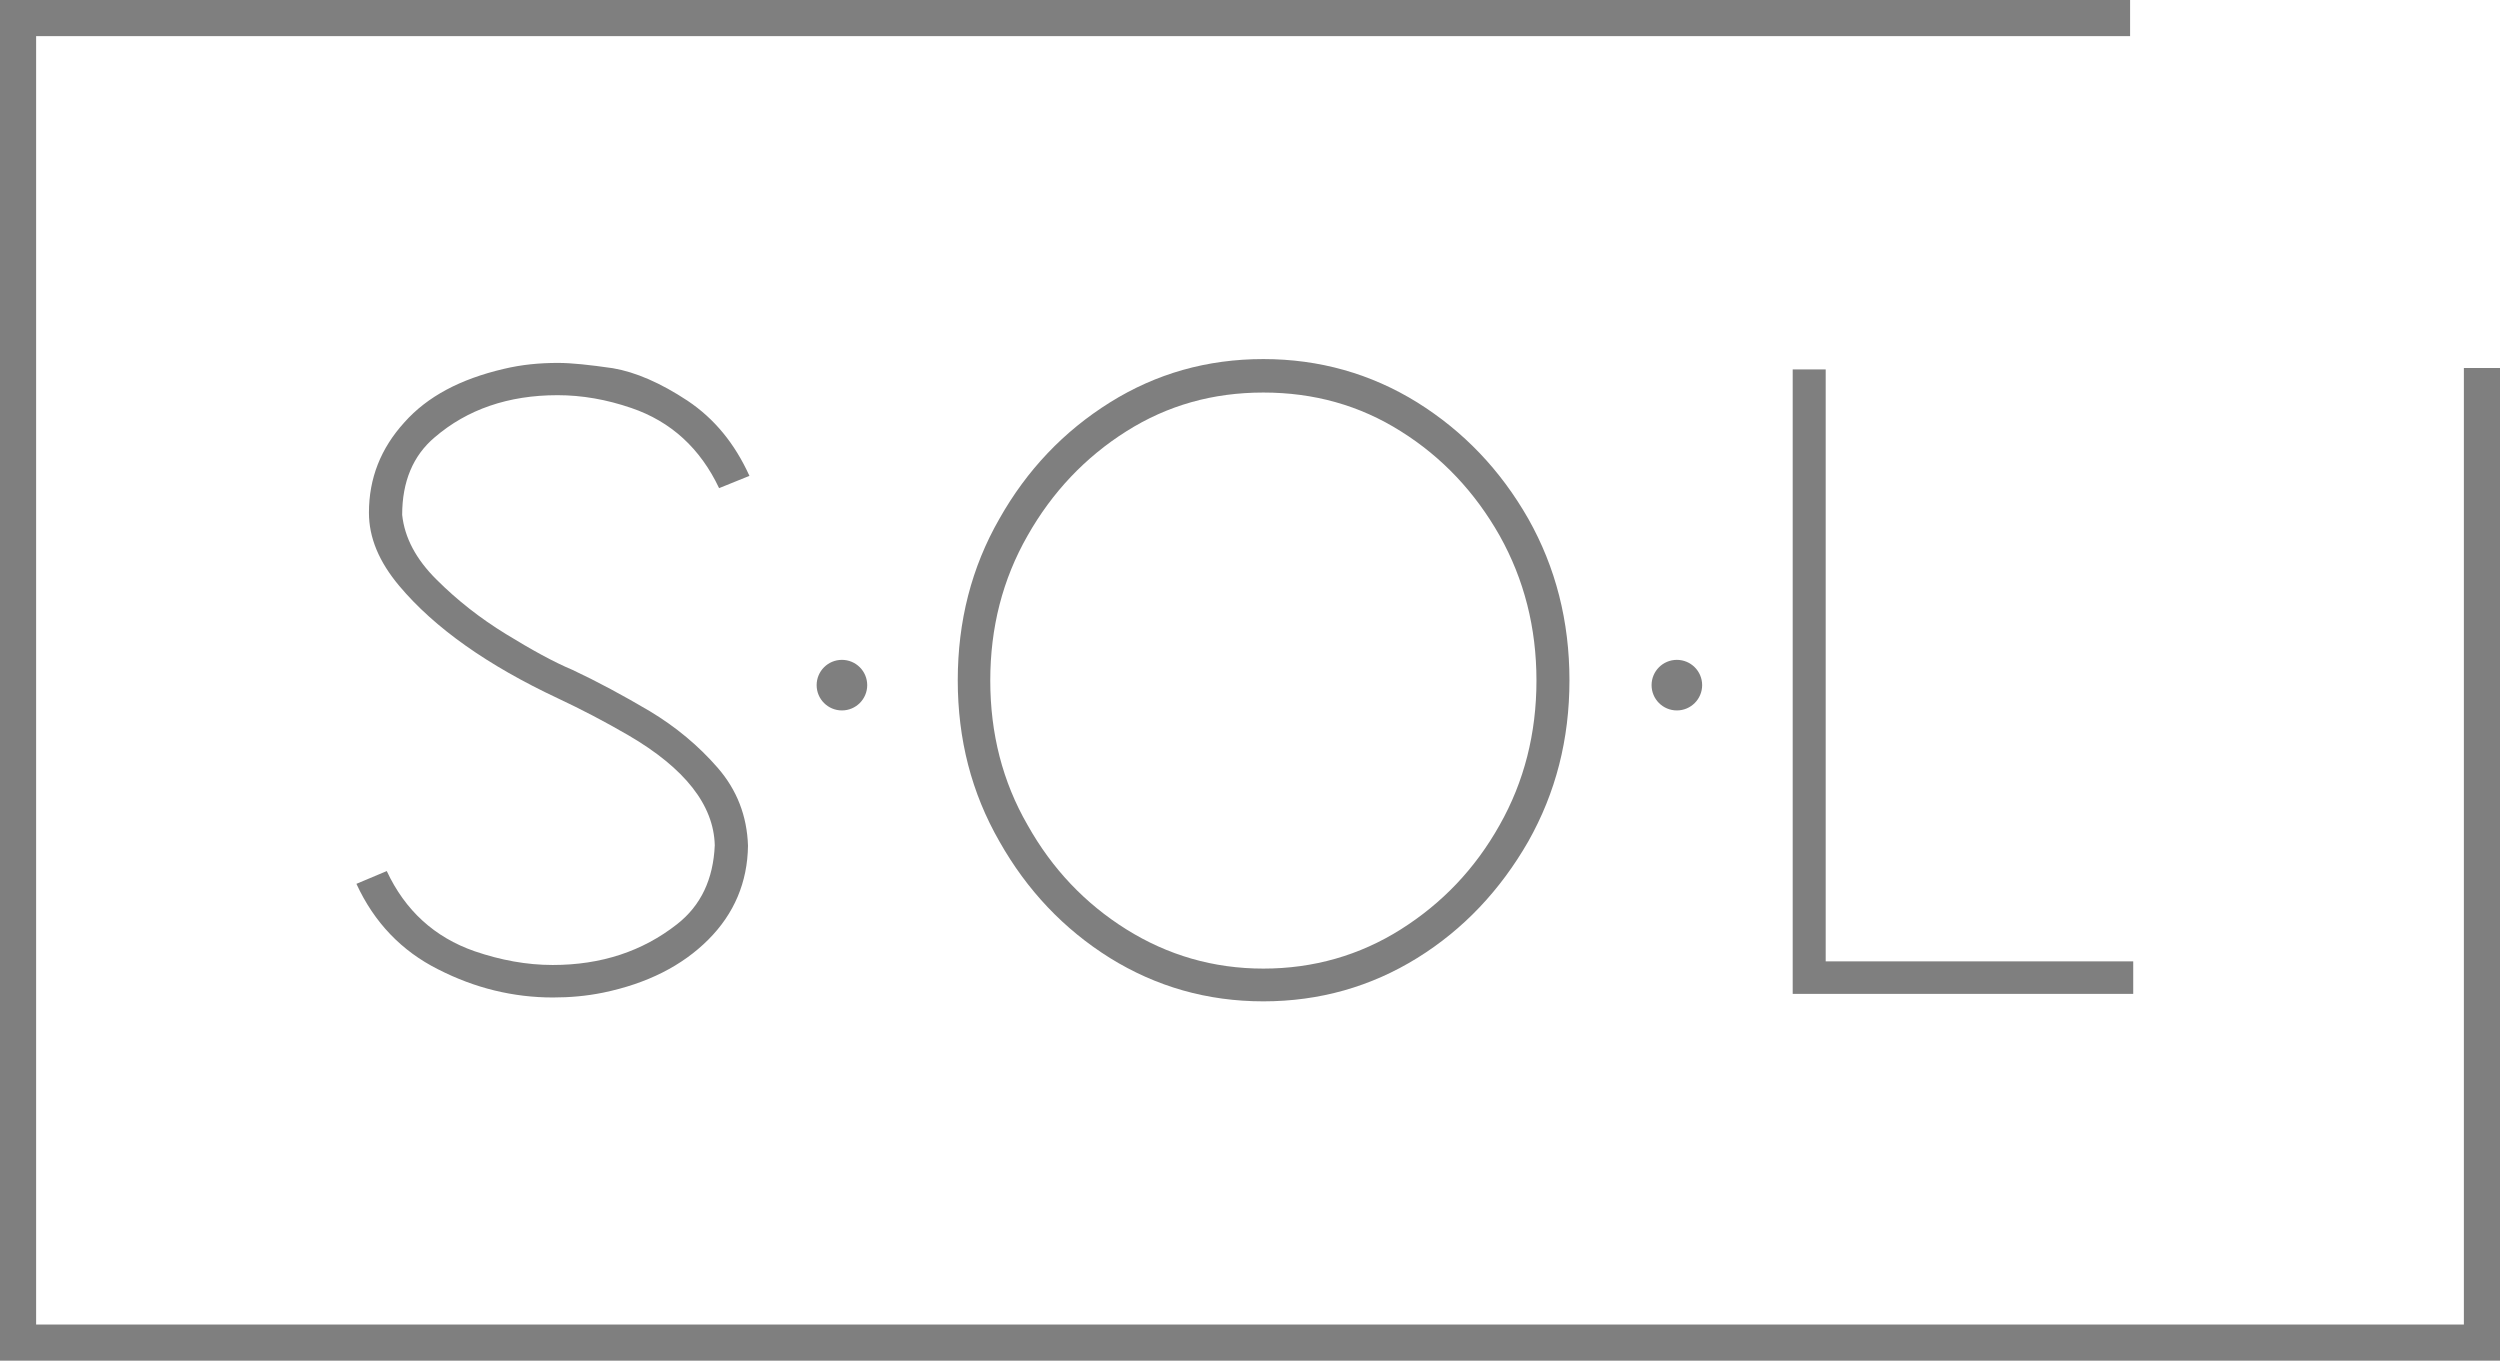 <svg viewBox="0 0 103.81 56.5" xmlns="http://www.w3.org/2000/svg" data-name="Layer 2" id="Layer_2">
  <defs>
    <style>
      .cls-1 {
        fill: #7f7f7f;
      }
    </style>
  </defs>
  <g id="design">
    <g>
      <g>
        <path d="M18.19,40.25c-1.51-.76-2.65-1.94-3.39-3.55l1.26-.53c.76,1.63,1.98,2.75,3.65,3.33,1.08.37,2.16.57,3.24.57,2.02,0,3.73-.57,5.16-1.69,1-.78,1.51-1.88,1.57-3.28-.04-1.67-1.24-3.2-3.59-4.57-.98-.57-1.96-1.08-2.92-1.53-2.92-1.37-5.12-2.92-6.59-4.67-.84-1-1.26-2-1.26-3.04,0-1.43.49-2.67,1.47-3.75.96-1.08,2.33-1.8,4.12-2.22.75-.18,1.49-.25,2.26-.25.57,0,1.31.08,2.28.22.94.16,1.98.61,3.1,1.35,1.12.75,1.96,1.78,2.57,3.12l-1.26.51c-.78-1.65-2-2.77-3.65-3.33-1.02-.35-2.04-.53-3.06-.53-2.04,0-3.75.59-5.1,1.75-.9.76-1.35,1.84-1.35,3.22.1.94.57,1.84,1.43,2.69.86.86,1.82,1.61,2.88,2.26s1.98,1.16,2.77,1.49c1.04.49,2.1,1.06,3.2,1.71,1.08.65,2.02,1.43,2.82,2.35.8.92,1.22,2,1.26,3.24-.02,1.51-.57,2.82-1.65,3.9-1.08,1.08-2.53,1.82-4.37,2.2-.69.14-1.37.2-2.08.2-1.65,0-3.24-.39-4.75-1.16Z" class="cls-1"></path>
        <path d="M46.09,39.78c-1.92-1.2-3.45-2.82-4.59-4.84-1.16-2.02-1.73-4.24-1.73-6.69s.57-4.69,1.73-6.71c1.14-2.02,2.67-3.63,4.59-4.83s4.04-1.8,6.37-1.8,4.47.61,6.39,1.8c1.92,1.2,3.45,2.8,4.61,4.83,1.14,2.02,1.71,4.26,1.71,6.71s-.57,4.67-1.71,6.69c-1.16,2.02-2.69,3.65-4.61,4.84s-4.06,1.8-6.39,1.8-4.45-.61-6.37-1.8ZM58.17,38.59c1.71-1.08,3.08-2.51,4.1-4.33,1.02-1.8,1.53-3.81,1.53-6s-.51-4.2-1.53-6.02c-1.02-1.8-2.39-3.26-4.1-4.33-1.71-1.08-3.61-1.61-5.71-1.61s-3.98.53-5.69,1.61c-1.71,1.08-3.08,2.53-4.1,4.33-1.04,1.82-1.55,3.82-1.55,6.02s.51,4.2,1.55,6c1.02,1.82,2.39,3.26,4.1,4.33s3.61,1.63,5.69,1.63,4-.55,5.71-1.63Z" class="cls-1"></path>
        <path d="M74.44,41.27V15.34h1.37v24.58h12.77v1.35h-14.15Z" class="cls-1"></path>
        <circle r="1.05" cy="28.45" cx="34.96" class="cls-1"></circle>
        <circle r="1.05" cy="28.45" cx="69.63" class="cls-1"></circle>
      </g>
      <polygon points="103.81 56.5 0 56.5 0 0 88.45 0 88.45 1.5 1.5 1.5 1.5 55 102.31 55 102.31 15.28 103.81 15.28 103.81 56.5" class="cls-1"></polygon>
    </g>
  </g>
</svg>